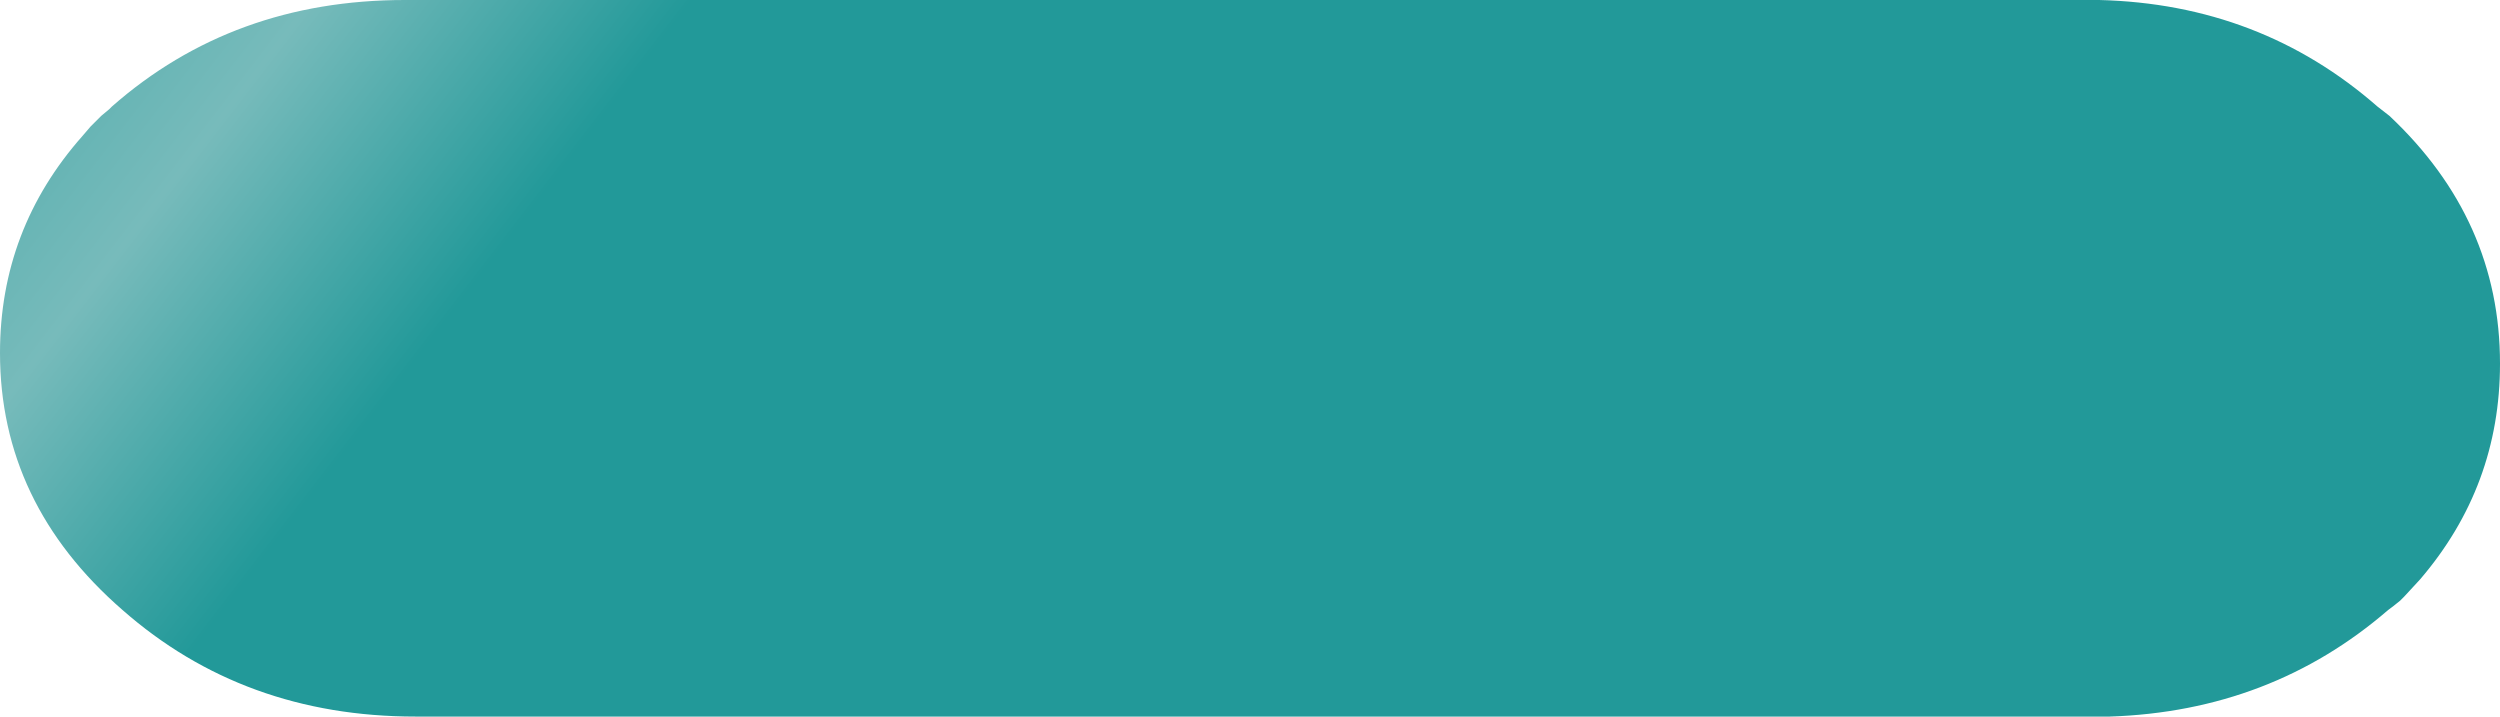 <?xml version="1.0" encoding="UTF-8" standalone="no"?>
<svg xmlns:xlink="http://www.w3.org/1999/xlink" height="26.9px" width="93.85px" xmlns="http://www.w3.org/2000/svg">
  <g transform="matrix(1.0, 0.0, 0.0, 1.0, 46.95, 13.45)">
    <path d="M-46.95 -0.2 Q-46.95 5.45 -42.35 9.45 -37.8 13.45 -31.35 13.45 L32.25 13.45 Q38.3 13.25 42.7 9.45 L42.9 9.3 43.15 9.1 43.3 8.95 43.9 8.3 Q46.9 4.8 46.9 0.2 46.9 -5.2 42.75 -9.1 L42.3 -9.45 Q37.9 -13.3 31.85 -13.45 L-31.75 -13.45 Q-38.2 -13.45 -42.75 -9.45 L-42.85 -9.35 -43.15 -9.1 -43.55 -8.7 -43.85 -8.35 Q-46.95 -4.85 -46.95 -0.2" fill="url(#gradient0)" fill-rule="evenodd" stroke="none">
      <animate attributeName="d" dur="2s" repeatCount="indefinite" values="M-46.95 -0.2 Q-46.95 5.45 -42.35 9.45 -37.8 13.45 -31.35 13.45 L32.25 13.45 Q38.3 13.25 42.7 9.45 L42.9 9.3 43.15 9.1 43.3 8.95 43.9 8.3 Q46.9 4.8 46.9 0.2 46.9 -5.2 42.75 -9.1 L42.3 -9.45 Q37.9 -13.3 31.85 -13.45 L-31.75 -13.45 Q-38.2 -13.45 -42.75 -9.45 L-42.85 -9.35 -43.15 -9.1 -43.55 -8.7 -43.85 -8.35 Q-46.95 -4.85 -46.95 -0.2;M-46.95 -0.2 Q-46.95 5.45 -42.35 9.45 -37.8 13.45 -31.35 13.45 L32.25 13.45 Q38.3 13.25 42.7 9.45 L42.9 9.3 43.15 9.1 43.3 8.95 43.9 8.3 Q46.9 4.8 46.9 0.2 46.9 -5.2 42.75 -9.1 L42.3 -9.45 Q37.9 -13.3 31.85 -13.45 L-31.75 -13.45 Q-38.2 -13.45 -42.75 -9.45 L-42.85 -9.35 -43.15 -9.1 -43.55 -8.7 -43.85 -8.35 Q-46.95 -4.85 -46.95 -0.2"/>
    </path>
    <path d="M-46.95 -0.2 Q-46.95 -4.85 -43.85 -8.35 L-43.55 -8.7 -43.15 -9.1 -42.85 -9.35 -42.75 -9.45 Q-38.2 -13.45 -31.75 -13.45 L31.85 -13.45 Q37.9 -13.3 42.3 -9.45 L42.75 -9.1 Q46.9 -5.2 46.9 0.2 46.9 4.8 43.9 8.3 L43.3 8.95 43.15 9.1 42.9 9.3 42.7 9.45 Q38.3 13.25 32.25 13.45 L-31.35 13.45 Q-37.8 13.45 -42.35 9.45 -46.95 5.45 -46.95 -0.2" fill="none" stroke="#000000" stroke-linecap="round" stroke-linejoin="round" stroke-opacity="0.0" stroke-width="1.0">
      <animate attributeName="stroke" dur="2s" repeatCount="indefinite" values="#000000;#000001"/>
      <animate attributeName="stroke-width" dur="2s" repeatCount="indefinite" values="0.0;0.0"/>
      <animate attributeName="fill-opacity" dur="2s" repeatCount="indefinite" values="0.0;0.0"/>
      <animate attributeName="d" dur="2s" repeatCount="indefinite" values="M-46.95 -0.2 Q-46.95 -4.85 -43.85 -8.35 L-43.55 -8.7 -43.15 -9.1 -42.85 -9.35 -42.75 -9.45 Q-38.2 -13.45 -31.75 -13.45 L31.85 -13.45 Q37.9 -13.3 42.3 -9.45 L42.75 -9.1 Q46.9 -5.2 46.9 0.2 46.9 4.8 43.9 8.3 L43.3 8.95 43.15 9.1 42.9 9.3 42.7 9.45 Q38.3 13.25 32.25 13.45 L-31.35 13.45 Q-37.8 13.45 -42.35 9.45 -46.95 5.45 -46.95 -0.2;M-46.95 -0.2 Q-46.95 -4.85 -43.85 -8.35 L-43.55 -8.7 -43.15 -9.1 -42.85 -9.35 -42.75 -9.45 Q-38.2 -13.45 -31.75 -13.45 L31.85 -13.45 Q37.9 -13.3 42.3 -9.45 L42.75 -9.1 Q46.9 -5.2 46.9 0.2 46.9 4.8 43.9 8.3 L43.3 8.95 43.15 9.1 42.9 9.3 42.7 9.45 Q38.3 13.25 32.25 13.45 L-31.35 13.45 Q-37.8 13.45 -42.35 9.45 -46.95 5.45 -46.95 -0.2"/>
    </path>
  </g>
  <defs>
    <linearGradient gradientTransform="matrix(0.045, 0.035, -0.01, 0.013, -59.55, -0.8)" gradientUnits="userSpaceOnUse" id="gradient0" spreadMethod="pad" x1="-819.2" x2="819.2">
      <animateTransform additive="replace" attributeName="gradientTransform" dur="2s" from="1" repeatCount="indefinite" to="1" type="scale"/>
      <animateTransform additive="sum" attributeName="gradientTransform" dur="2s" from="-59.55 -0.8" repeatCount="indefinite" to="-6.3 -5.4" type="translate"/>
      <animateTransform additive="sum" attributeName="gradientTransform" dur="2s" from="38.139" repeatCount="indefinite" to="29.53" type="rotate"/>
      <animateTransform additive="sum" attributeName="gradientTransform" dur="2s" from="0.057 0.016" repeatCount="indefinite" to="0.118 0.016" type="scale"/>
      <animateTransform additive="sum" attributeName="gradientTransform" dur="2s" from="-0.003" repeatCount="indefinite" to="-0.405" type="skewX"/>
      <stop offset="0.404" stop-color="#229999">
        <animate attributeName="offset" dur="2s" repeatCount="indefinite" values="0.404;0.404"/>
        <animate attributeName="stop-color" dur="2s" repeatCount="indefinite" values="#229999;#00999a"/>
        <animate attributeName="stop-opacity" dur="2s" repeatCount="indefinite" values="1.0;1.0"/>
      </stop>
      <stop offset="0.624" stop-color="#77bbbb">
        <animate attributeName="offset" dur="2s" repeatCount="indefinite" values="0.624;0.624"/>
        <animate attributeName="stop-color" dur="2s" repeatCount="indefinite" values="#77bbbb;#bbddde"/>
        <animate attributeName="stop-opacity" dur="2s" repeatCount="indefinite" values="1.0;1.0"/>
      </stop>
      <stop offset="0.745" stop-color="#229999">
        <animate attributeName="offset" dur="2s" repeatCount="indefinite" values="0.745;0.745"/>
        <animate attributeName="stop-color" dur="2s" repeatCount="indefinite" values="#229999;#00669a"/>
        <animate attributeName="stop-opacity" dur="2s" repeatCount="indefinite" values="1.0;1.0"/>
      </stop>
    </linearGradient>
  </defs>
</svg>
